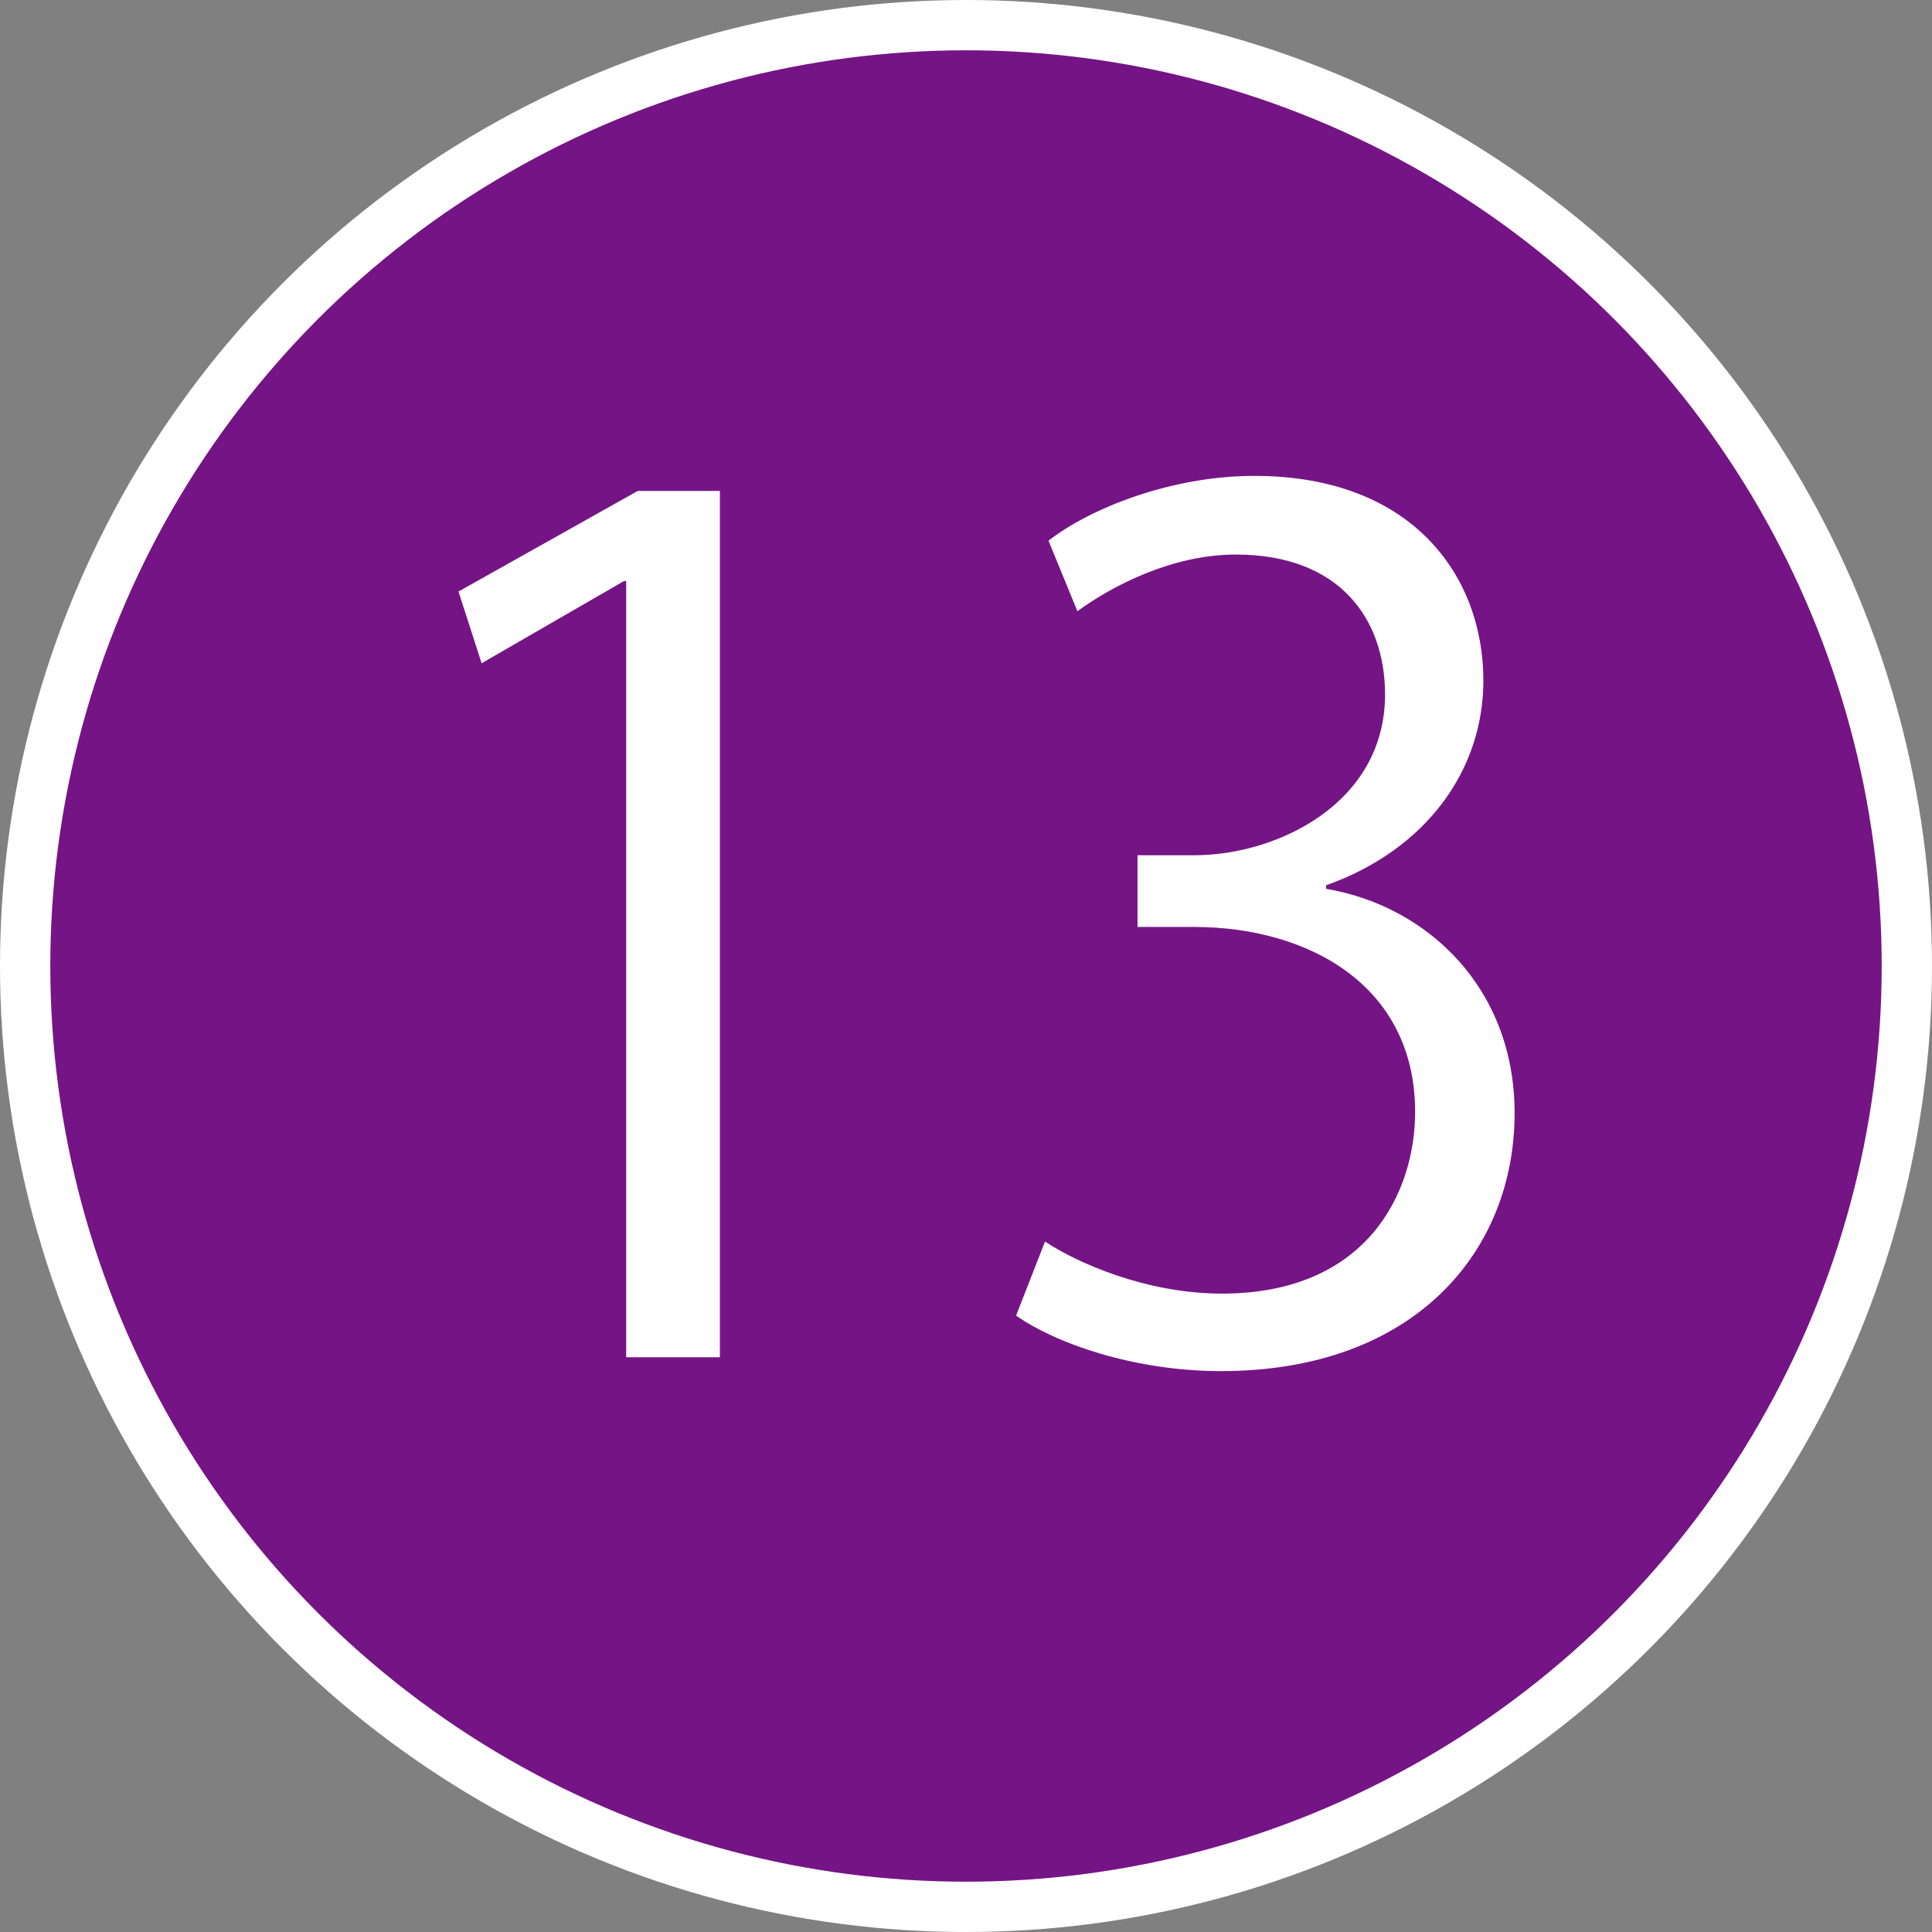 <!-- Generator: Adobe Illustrator 19.2.0, SVG Export Plug-In  -->
<svg version="1.1"
	 xmlns="http://www.w3.org/2000/svg" xmlns:xlink="http://www.w3.org/1999/xlink" xmlns:a="http://ns.adobe.com/AdobeSVGViewerExtensions/3.0/"
	 x="0px" y="0px" width="38.41px" height="38.41px" viewBox="0 0 38.41 38.41" style="enable-background:new 0 0 38.41 38.41;"
	 xml:space="preserve">
<rect x="0" y="0" width="38.41" height="38.41" fill="#808080" stroke="none"/>
<style type="text/css">
	.st0{fill:#751485;stroke:#FFFFFF;stroke-miterlimit:10;}
	.st1{fill:#FFFFFF;}
</style>
<defs>
</defs>
<g>
	<circle class="st0" cx="19.205" cy="19.205" r="18.705"/>
	<g>
		<path class="st1" d="M12.449,26.983v-15.43h-0.046l-2.828,1.633l-0.46-1.426l3.564-2h1.633v17.223H12.449z"/>
		<path class="st1" d="M26.363,17.67c2.024,0.345,3.749,1.978,3.749,4.461c0,2.736-1.978,5.128-5.841,5.128
			c-1.725,0-3.288-0.552-4.07-1.104l0.575-1.472c0.621,0.414,2,1.035,3.518,1.035c2.897,0,3.84-2.023,3.84-3.61
			c0-2.529-2.139-3.679-4.392-3.679h-1.127v-1.426h1.127c1.656,0,3.794-1.035,3.794-3.196c0-1.495-0.896-2.782-2.966-2.782
			c-1.265,0-2.46,0.621-3.15,1.127l-0.575-1.403c0.828-0.644,2.438-1.288,4.093-1.288c3.15,0,4.553,2,4.553,4.07
			c0,1.771-1.126,3.357-3.127,4.07V17.67z"/>
	</g>
</g>
</svg>